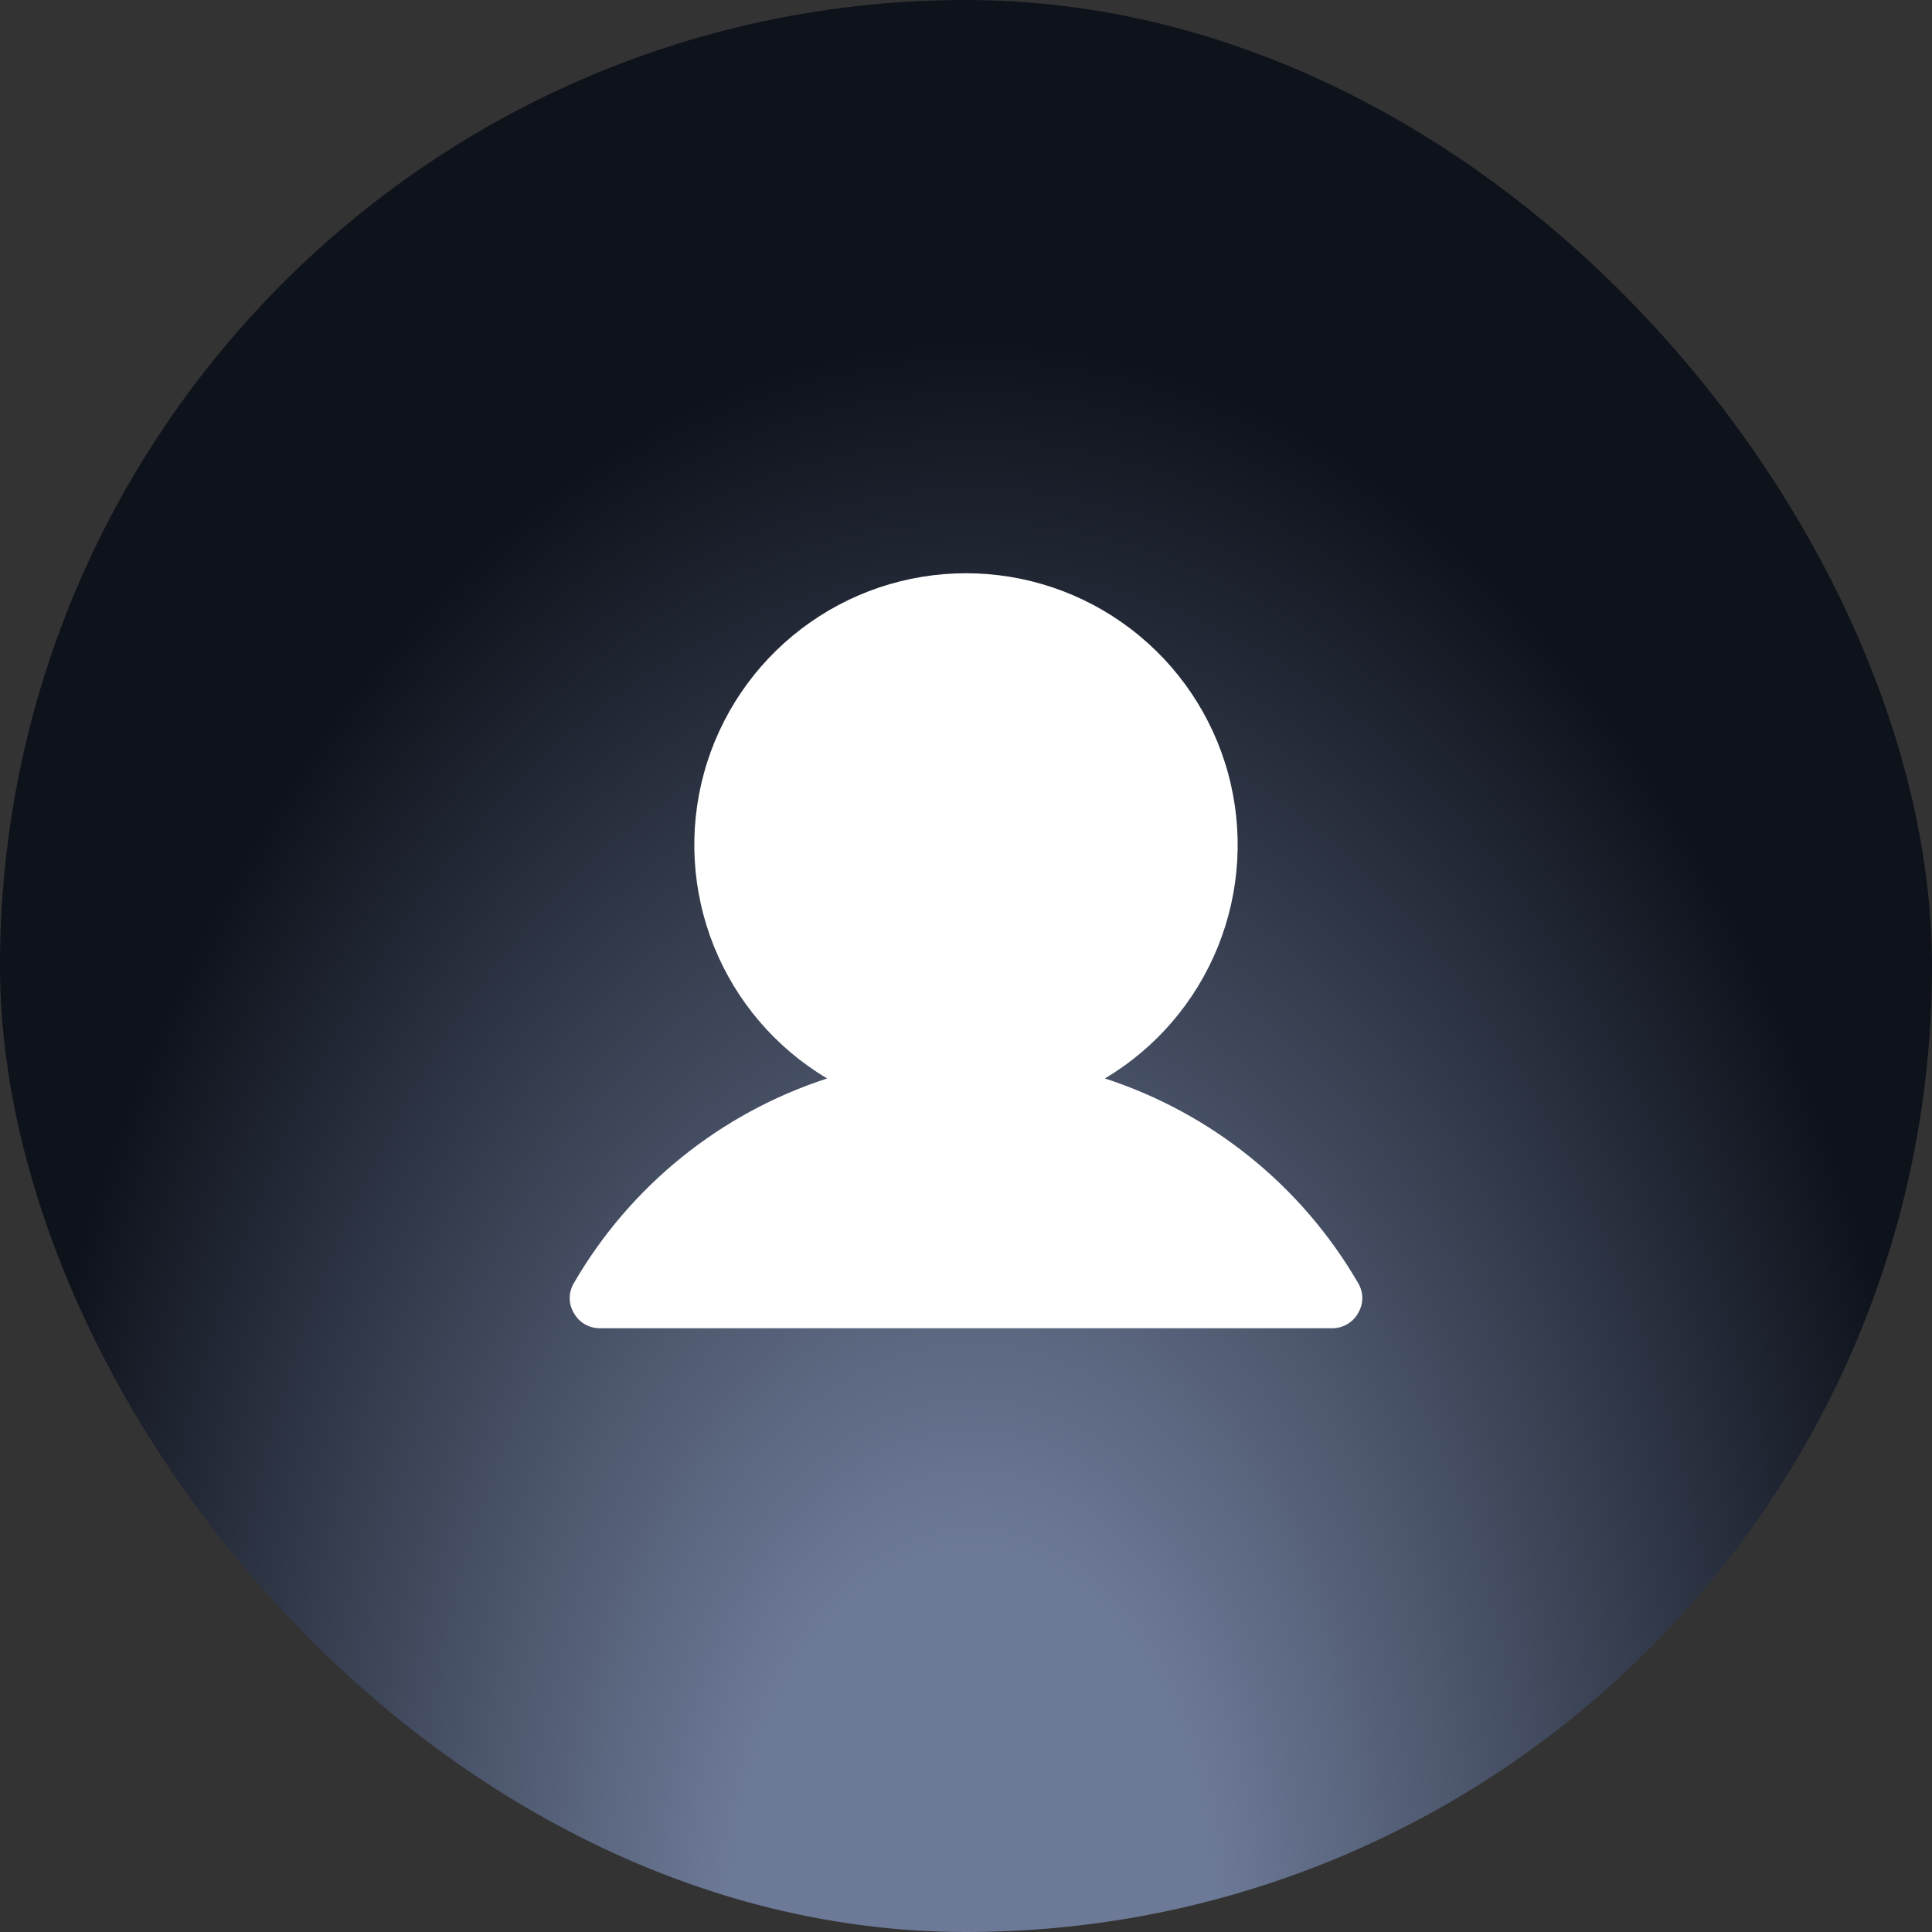 <svg width="48" height="48" viewBox="0 0 48 48" fill="none" xmlns="http://www.w3.org/2000/svg">
<rect x="0" y="0" width="48" height="48" fill="#333333" stroke="none"/>
<rect width="48" height="48" rx="24" fill="url(#paint0_radial_7425_5937)"/>
<path d="M33.741 31.875C32.341 29.464 30.101 27.655 27.45 26.794C28.721 26.038 29.708 24.886 30.261 23.515C30.813 22.143 30.9 20.629 30.509 19.203C30.117 17.777 29.268 16.52 28.092 15.624C26.916 14.727 25.478 14.242 24 14.242C22.521 14.242 21.084 14.727 19.908 15.624C18.732 16.52 17.883 17.777 17.491 19.203C17.099 20.629 17.187 22.143 17.739 23.515C18.292 24.886 19.279 26.038 20.55 26.794C17.899 27.655 15.659 29.464 14.259 31.875C14.191 31.988 14.154 32.118 14.154 32.25C14.154 32.382 14.191 32.512 14.259 32.625C14.323 32.74 14.417 32.835 14.531 32.901C14.645 32.967 14.775 33.001 14.906 33H33.094C33.225 33.001 33.355 32.967 33.469 32.901C33.583 32.835 33.676 32.74 33.741 32.625C33.809 32.512 33.846 32.382 33.846 32.25C33.846 32.118 33.809 31.988 33.741 31.875Z" fill="white"/>
<defs>
<radialGradient id="paint0_radial_7425_5937" cx="0" cy="0" r="1" gradientUnits="userSpaceOnUse" gradientTransform="translate(24.16 48) rotate(-90) scale(48 29.865)">
<stop offset="0.2" stop-color="#6D7A97"/>
<stop offset="0.822" stop-color="#0E121B"/>
</radialGradient>
</defs>
</svg>
